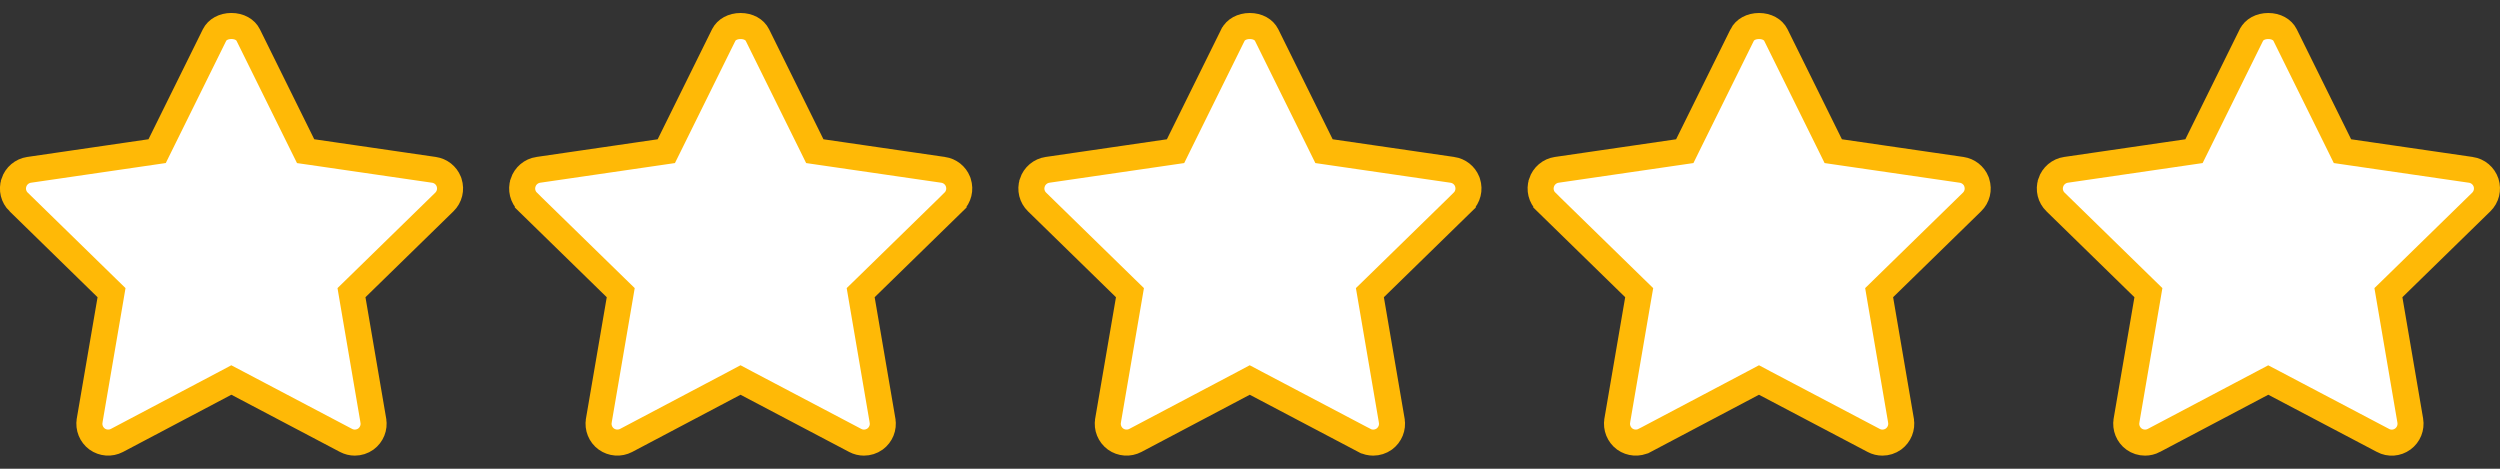 <svg width="96" height="18" viewBox="0 0 96 18" fill="none" xmlns="http://www.w3.org/2000/svg">
<rect x="0" y="0" width="96" height="18" fill="#333333" stroke="none"/>
<path d="M16.664 6.522C16.921 6.56 17.135 6.73 17.231 6.967L17.247 7.014C17.332 7.277 17.261 7.564 17.064 7.756L17.064 7.756L13.685 11.055L13.497 11.238L13.541 11.497L14.336 16.149L14.336 16.15C14.383 16.42 14.273 16.694 14.05 16.859C13.923 16.95 13.773 16.996 13.624 16.996C13.511 16.996 13.394 16.968 13.289 16.913L13.289 16.913L9.117 14.715L8.883 14.592L8.65 14.716L4.49 16.913C4.49 16.913 4.49 16.913 4.49 16.913C4.248 17.04 3.952 17.019 3.729 16.859C3.507 16.696 3.396 16.42 3.442 16.15L3.442 16.149L4.239 11.497L4.283 11.238L4.095 11.055L0.717 7.756L0.716 7.756C0.519 7.564 0.448 7.276 0.533 7.017L0.533 7.016C0.619 6.753 0.846 6.562 1.117 6.522C1.117 6.522 1.117 6.522 1.117 6.522L5.774 5.842L6.034 5.804L6.15 5.569L8.237 1.347C8.237 1.347 8.237 1.347 8.237 1.347C8.34 1.139 8.583 0.998 8.885 0.998C9.188 0.998 9.43 1.139 9.532 1.347L9.532 1.347L11.619 5.569L11.736 5.805L11.995 5.842L16.664 6.522C16.664 6.522 16.664 6.522 16.664 6.522Z" fill="white" stroke="#FFB906"/>
<path d="M36.784 6.967L36.8 7.015C36.885 7.277 36.814 7.564 36.617 7.756L36.617 7.757L33.238 11.055L33.05 11.238L33.094 11.497L33.889 16.149L33.889 16.15C33.936 16.42 33.826 16.694 33.602 16.859C33.475 16.95 33.325 16.996 33.176 16.996C33.062 16.996 32.947 16.969 32.841 16.913L32.841 16.913L28.669 14.716L28.436 14.592L28.203 14.716L24.043 16.913C24.043 16.913 24.043 16.913 24.043 16.913C23.801 17.04 23.504 17.019 23.281 16.858C23.061 16.699 22.948 16.421 22.995 16.15L22.995 16.149L23.792 11.497L23.836 11.238L23.648 11.055L20.269 7.757L20.269 7.756C20.072 7.564 20.001 7.277 20.086 7.017L20.086 7.016C20.172 6.753 20.399 6.562 20.669 6.522C20.67 6.522 20.67 6.522 20.67 6.522L25.327 5.843L25.586 5.805L25.703 5.569L27.789 1.348C27.789 1.347 27.789 1.347 27.79 1.347C27.893 1.139 28.136 0.999 28.438 0.999C28.741 0.999 28.982 1.139 29.085 1.347L29.085 1.347L31.172 5.569L31.288 5.805L31.548 5.843L36.216 6.522C36.217 6.522 36.217 6.522 36.217 6.522C36.474 6.56 36.688 6.73 36.784 6.967Z" fill="white" stroke="#FFB906"/>
<path d="M55.771 6.522C56.028 6.56 56.242 6.73 56.338 6.967L56.354 7.015C56.439 7.277 56.368 7.564 56.171 7.756L56.171 7.757L52.792 11.055L52.604 11.238L52.648 11.497L53.443 16.149L53.443 16.15C53.49 16.42 53.38 16.694 53.157 16.859C53.03 16.95 52.88 16.996 52.731 16.996C52.616 16.996 52.501 16.969 52.396 16.913L52.395 16.913L48.224 14.716L47.99 14.592L47.757 14.716L43.597 16.913C43.597 16.913 43.597 16.913 43.597 16.913C43.355 17.04 43.059 17.02 42.836 16.859C42.614 16.696 42.502 16.42 42.549 16.15L42.549 16.149L43.346 11.497L43.39 11.238L43.202 11.055L39.824 7.757L39.823 7.756C39.626 7.564 39.555 7.277 39.64 7.017L39.64 7.016C39.726 6.753 39.953 6.562 40.224 6.522C40.224 6.522 40.224 6.522 40.224 6.522L44.881 5.843L45.141 5.805L45.257 5.569L47.343 1.348C47.344 1.347 47.344 1.347 47.344 1.347C47.447 1.139 47.69 0.999 47.992 0.999C48.295 0.999 48.536 1.139 48.639 1.347L48.639 1.347L50.726 5.569L50.842 5.805L51.102 5.843L55.77 6.522C55.771 6.522 55.771 6.522 55.771 6.522Z" fill="white" stroke="#FFB906"/>
<path d="M75.325 6.522C75.582 6.56 75.797 6.73 75.893 6.967L75.908 7.015C75.994 7.277 75.923 7.564 75.726 7.756L75.725 7.757L72.346 11.055L72.159 11.238L72.203 11.497L72.998 16.149L72.998 16.15C73.044 16.42 72.934 16.694 72.711 16.859C72.584 16.95 72.434 16.996 72.285 16.996C72.17 16.996 72.055 16.969 71.95 16.913L71.95 16.913L67.778 14.716L67.545 14.592L67.311 14.716L63.152 16.913C63.151 16.913 63.151 16.913 63.151 16.913C62.91 17.04 62.613 17.02 62.39 16.859C62.169 16.696 62.057 16.42 62.103 16.15L62.103 16.149L62.9 11.497L62.945 11.238L62.757 11.055L59.378 7.757L59.378 7.756C59.18 7.564 59.11 7.277 59.195 7.017L59.195 7.016C59.281 6.753 59.507 6.562 59.778 6.522C59.778 6.522 59.778 6.522 59.778 6.522L64.435 5.843L64.695 5.805L64.811 5.569L66.898 1.348C66.898 1.347 66.898 1.347 66.898 1.347C67.002 1.139 67.244 0.999 67.547 0.999C67.849 0.999 68.091 1.139 68.194 1.347L68.194 1.347L70.281 5.569L70.397 5.805L70.657 5.843L75.325 6.522C75.325 6.522 75.325 6.522 75.325 6.522Z" fill="white" stroke="#FFB906"/>
<path d="M89.835 5.569L89.951 5.805L90.211 5.843L94.879 6.522C94.879 6.522 94.879 6.522 94.88 6.522C95.152 6.562 95.377 6.751 95.465 7.015C95.549 7.279 95.477 7.566 95.282 7.756L95.281 7.757L91.903 11.055L91.715 11.238L91.759 11.497L92.554 16.149L92.554 16.149C92.601 16.422 92.489 16.697 92.267 16.859C92.043 17.022 91.75 17.042 91.511 16.915L91.508 16.913L87.334 14.715L87.101 14.593L86.868 14.716L82.709 16.912C82.709 16.912 82.709 16.912 82.708 16.913C82.601 16.969 82.484 16.996 82.369 16.996C82.219 16.996 82.07 16.95 81.945 16.859C81.723 16.697 81.611 16.42 81.658 16.15L81.658 16.149L82.455 11.497L82.499 11.238L82.311 11.055L78.933 7.757L78.932 7.756C78.734 7.564 78.664 7.277 78.749 7.017L78.749 7.016C78.835 6.753 79.062 6.562 79.333 6.522C79.333 6.522 79.333 6.522 79.333 6.522L83.99 5.843L84.249 5.805L84.366 5.569L86.452 1.348C86.453 1.347 86.453 1.347 86.453 1.347C86.556 1.139 86.799 0.999 87.101 0.999C87.404 0.999 87.645 1.139 87.748 1.347L87.748 1.347L89.835 5.569Z" fill="white" stroke="#FFB906"/>
</svg>
